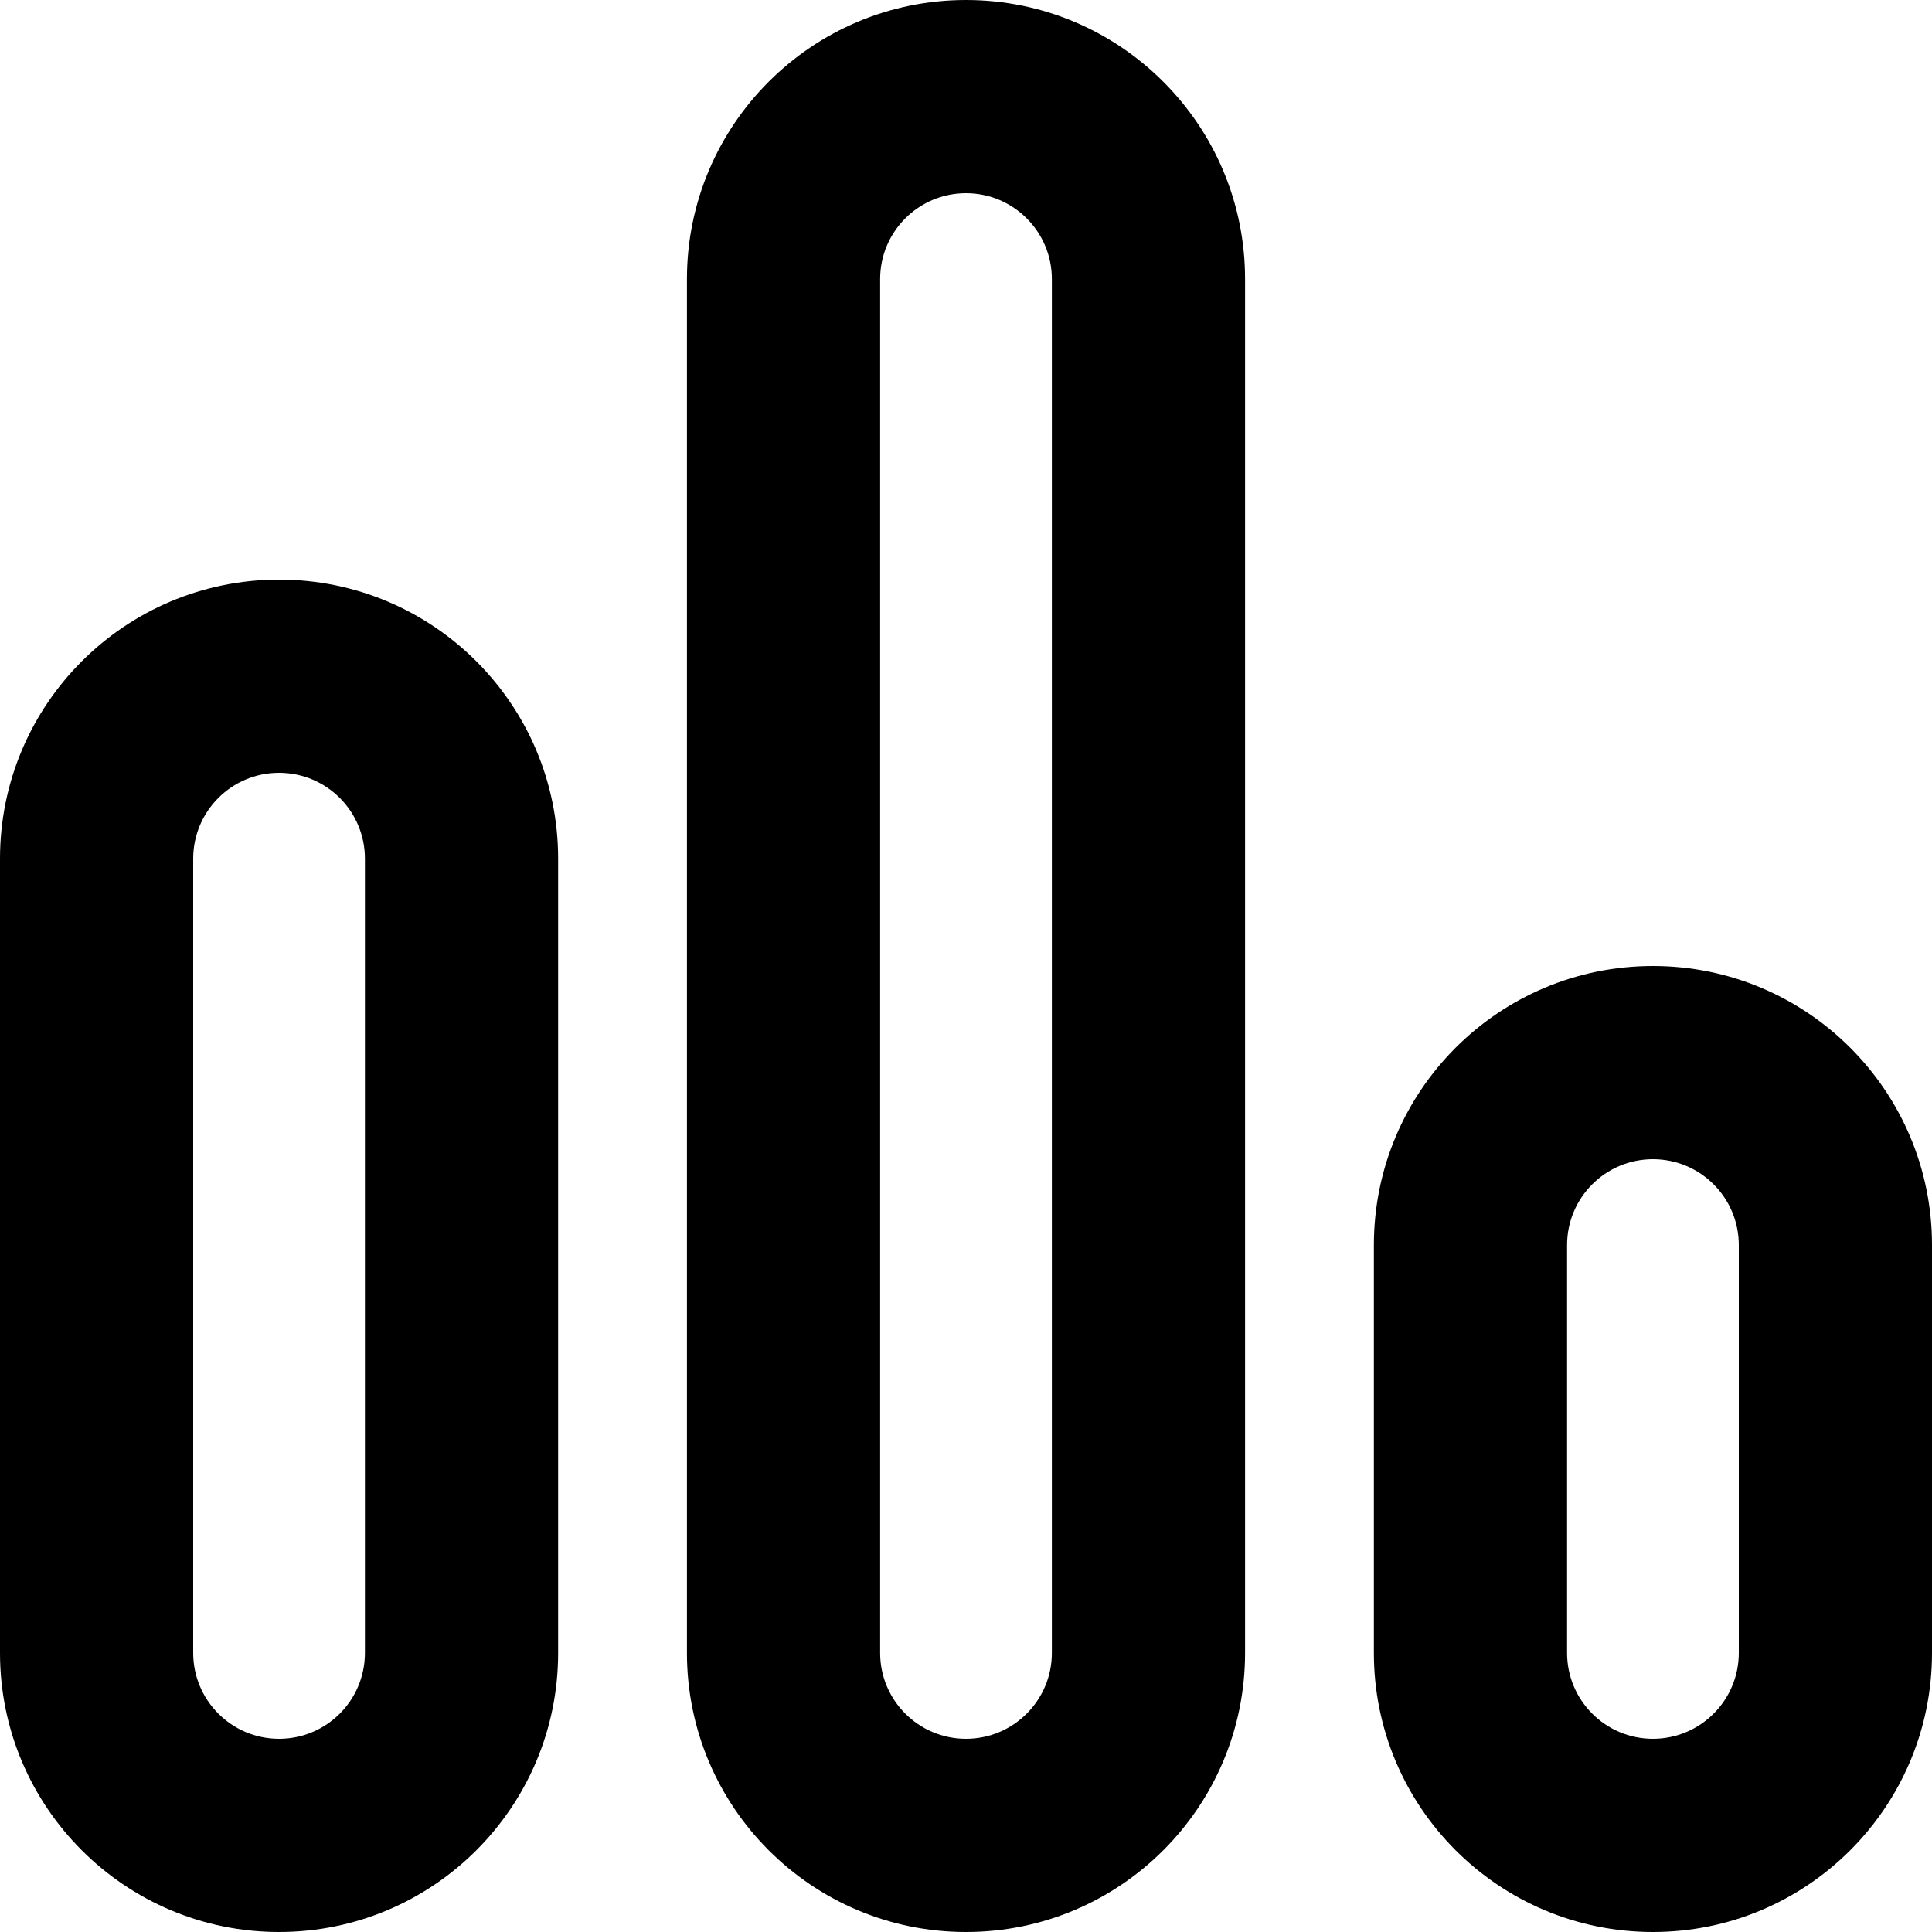 <svg width="43" height="43" viewBox="0 0 43 43" fill="none" xmlns="http://www.w3.org/2000/svg">
<path fill-rule="evenodd" clip-rule="evenodd" d="M4.3 36.789C4.3 37.844 5.156 38.7 6.211 38.7C7.267 38.7 8.122 37.844 8.122 36.789V19.111C8.122 18.055 7.267 17.2 6.211 17.2C5.156 17.2 4.3 18.055 4.3 19.111V36.789ZM12.422 19.111V36.789C12.422 40.219 9.641 43 6.211 43C2.781 43 0 40.219 0 36.789V19.111C0 15.681 2.781 12.9 6.211 12.9C9.641 12.9 12.422 15.681 12.422 19.111Z" fill="black"/>
<path fill-rule="evenodd" clip-rule="evenodd" d="M43 27.711V36.789C43 40.219 40.219 43 36.789 43C33.358 43 30.578 40.219 30.578 36.789V27.711C30.578 24.281 33.358 21.5 36.789 21.5C40.219 21.5 43 24.281 43 27.711ZM38.7 27.711C38.7 26.656 37.844 25.8 36.789 25.8C35.733 25.8 34.878 26.656 34.878 27.711V36.789C34.878 37.844 35.733 38.7 36.789 38.7C37.844 38.7 38.7 37.844 38.7 36.789V27.711Z" fill="black"/>
<path fill-rule="evenodd" clip-rule="evenodd" d="M19.589 36.789C19.589 37.844 20.445 38.7 21.5 38.7C22.555 38.7 23.411 37.844 23.411 36.789V6.211C23.411 5.156 22.555 4.3 21.5 4.3C20.445 4.3 19.589 5.156 19.589 6.211C19.589 6.211 19.589 6.211 19.589 6.211V36.789ZM27.711 6.211V36.789C27.711 40.219 24.93 43 21.5 43C18.07 43 15.289 40.219 15.289 36.789V6.211C15.289 2.781 18.07 0 21.5 0C24.93 0 27.711 2.781 27.711 6.211Z" fill="black"/>
</svg>
